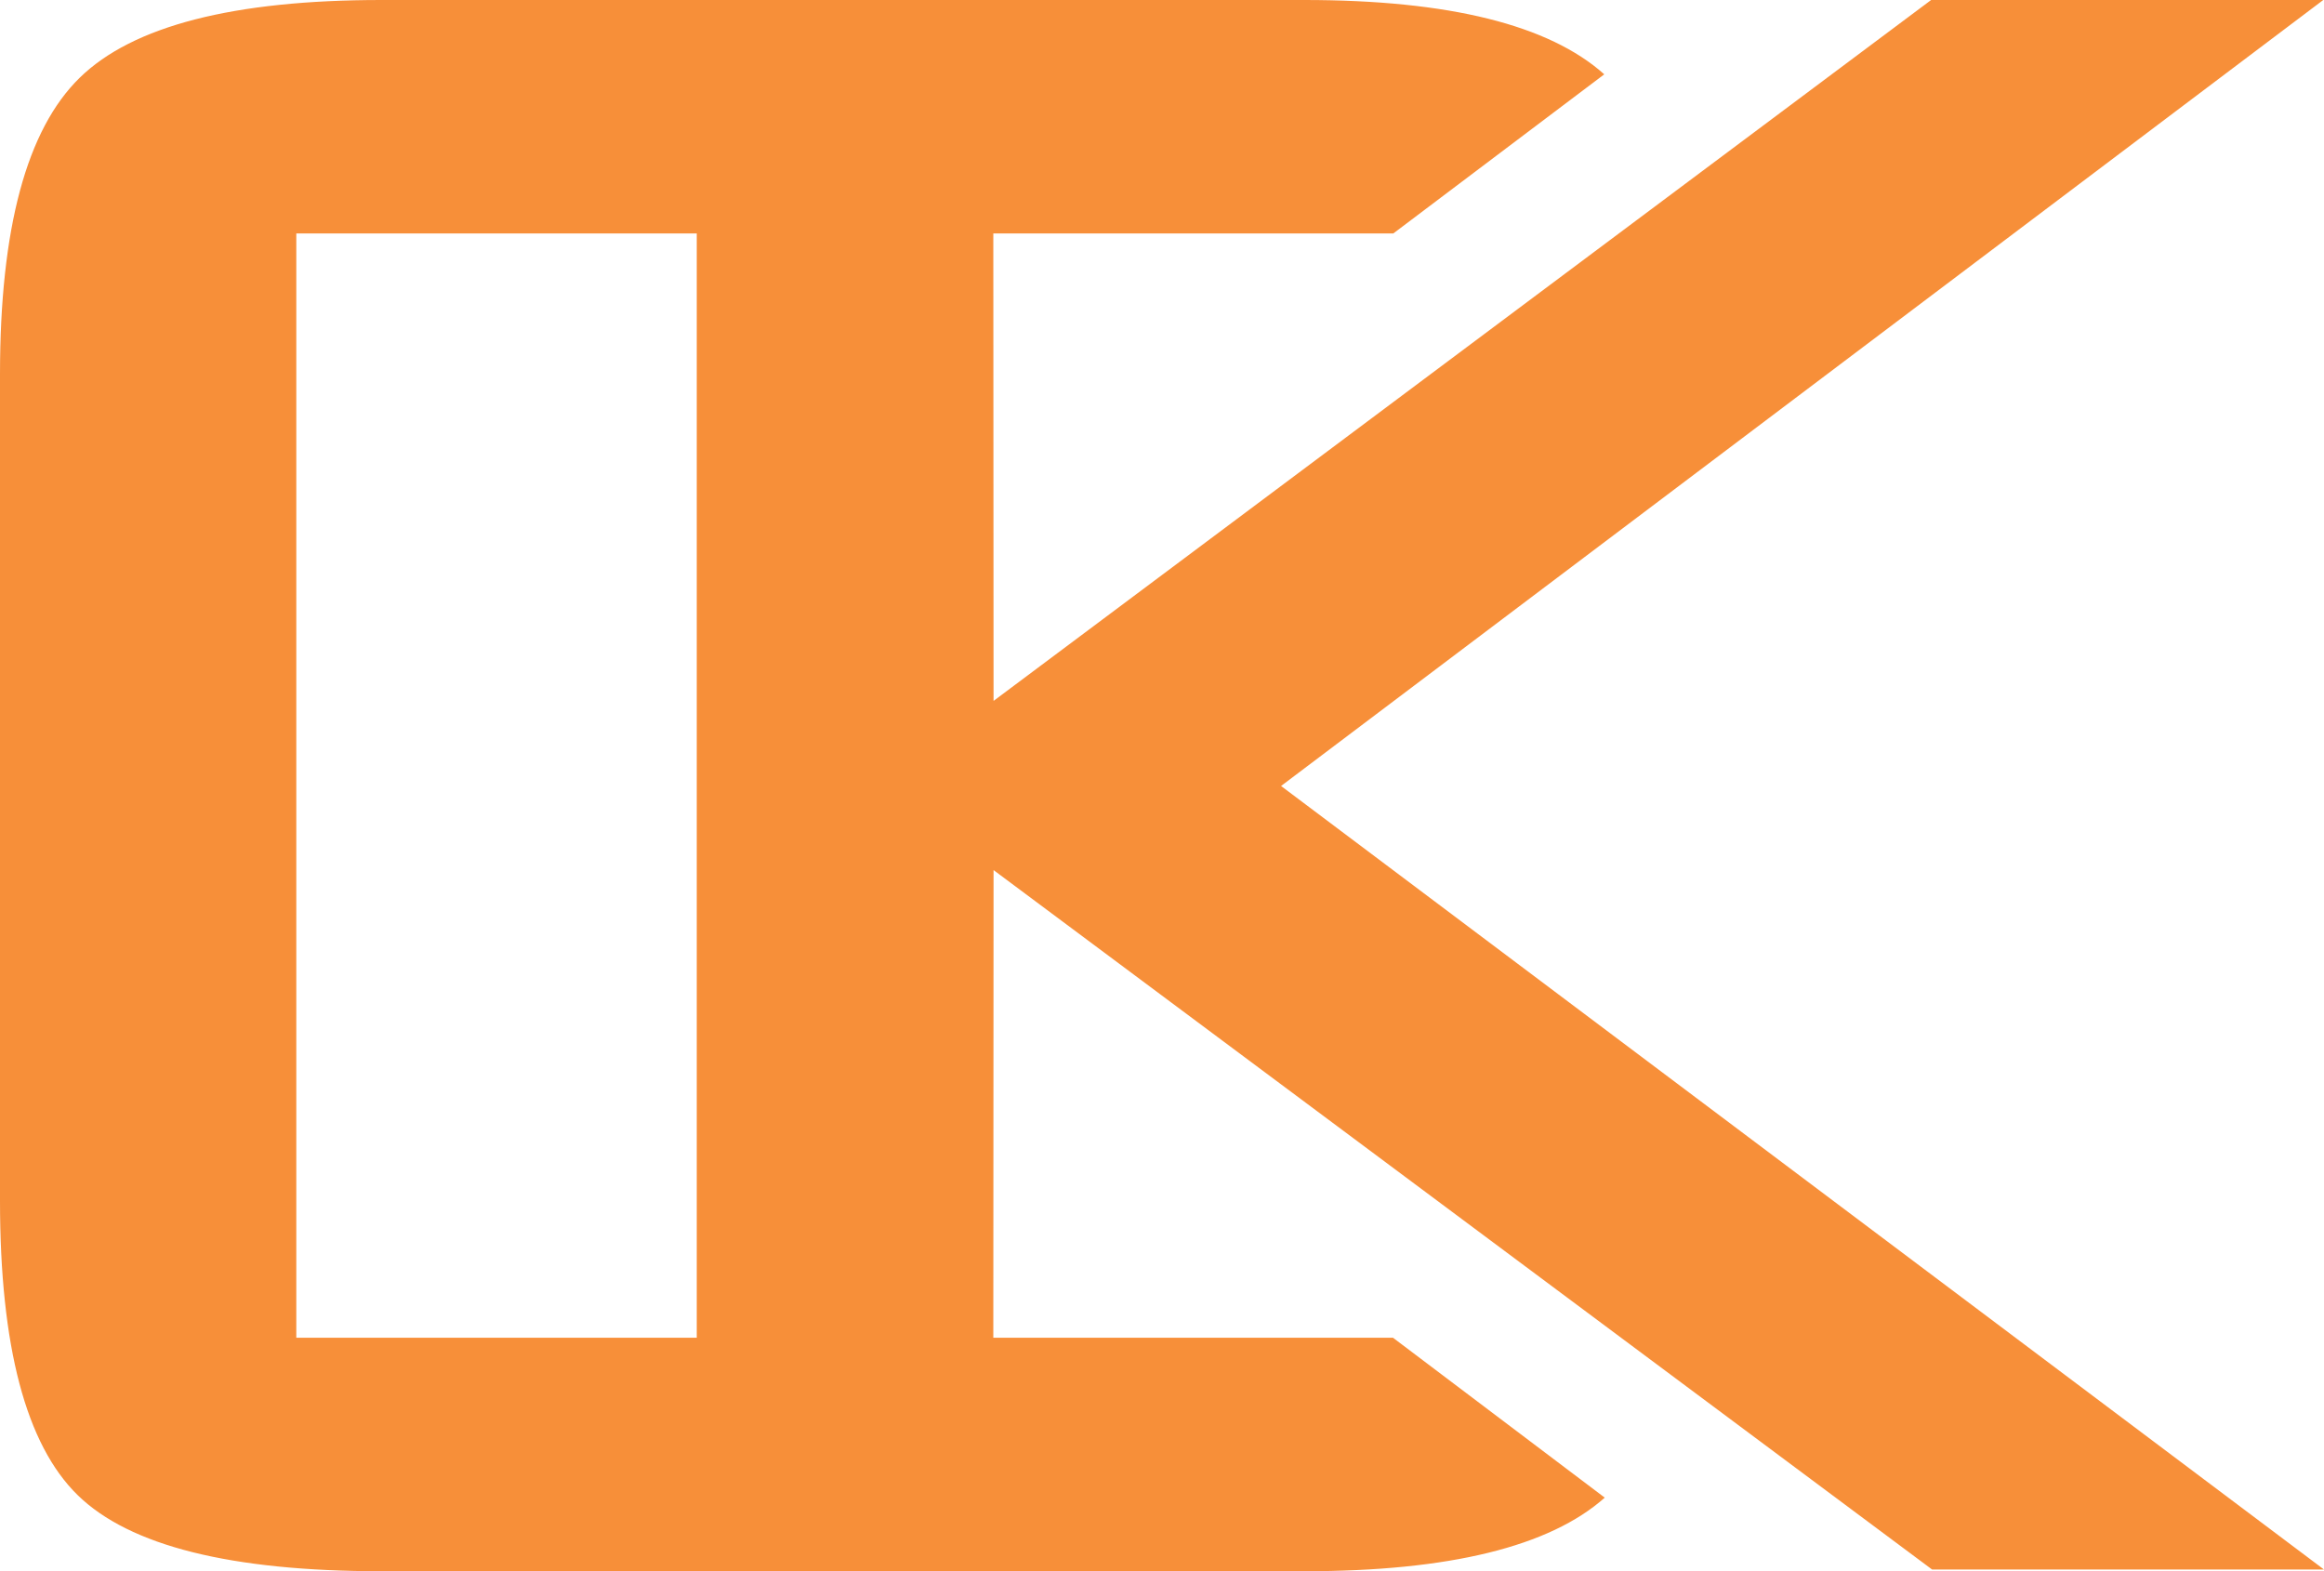 <?xml version="1.0" encoding="utf-8"?>
<!-- Generator: Adobe Illustrator 23.0.3, SVG Export Plug-In . SVG Version: 6.00 Build 0)  -->
<svg version="1.1" id="Lager_1" xmlns="http://www.w3.org/2000/svg" xmlns:xlink="http://www.w3.org/1999/xlink" x="0px" y="0px"
	 viewBox="0 0 95.06 64.27" style="enable-background:new 0 0 95.06 64.27;" xml:space="preserve">
<style type="text/css">
	.st0{fill:#F78F39;}
</style>
<path class="st0" d="M79.03,64.2h16.03L52.4,32.15L95.03,0H78.99L40.64,28.67L40.63,9.55h16.36l8.63-6.51
	C63.36,1.02,59.28,0,53.35,0H40.62H28.51h-12.9C9.55,0,5.43,1.06,3.26,3.18C1.09,5.3,0,9.34,0,15.31v33.8
	c0,5.96,1.06,9.98,3.18,12.05c2.12,2.07,6.26,3.11,12.43,3.11h37.74c5.94,0,10.04-1.01,12.29-3.01l-8.66-6.54H40.63l0.01-19.13
	L79.03,64.2z M12.12,54.72V9.55H28.5v45.17L12.12,54.72L12.12,54.72z"/>
</svg>
